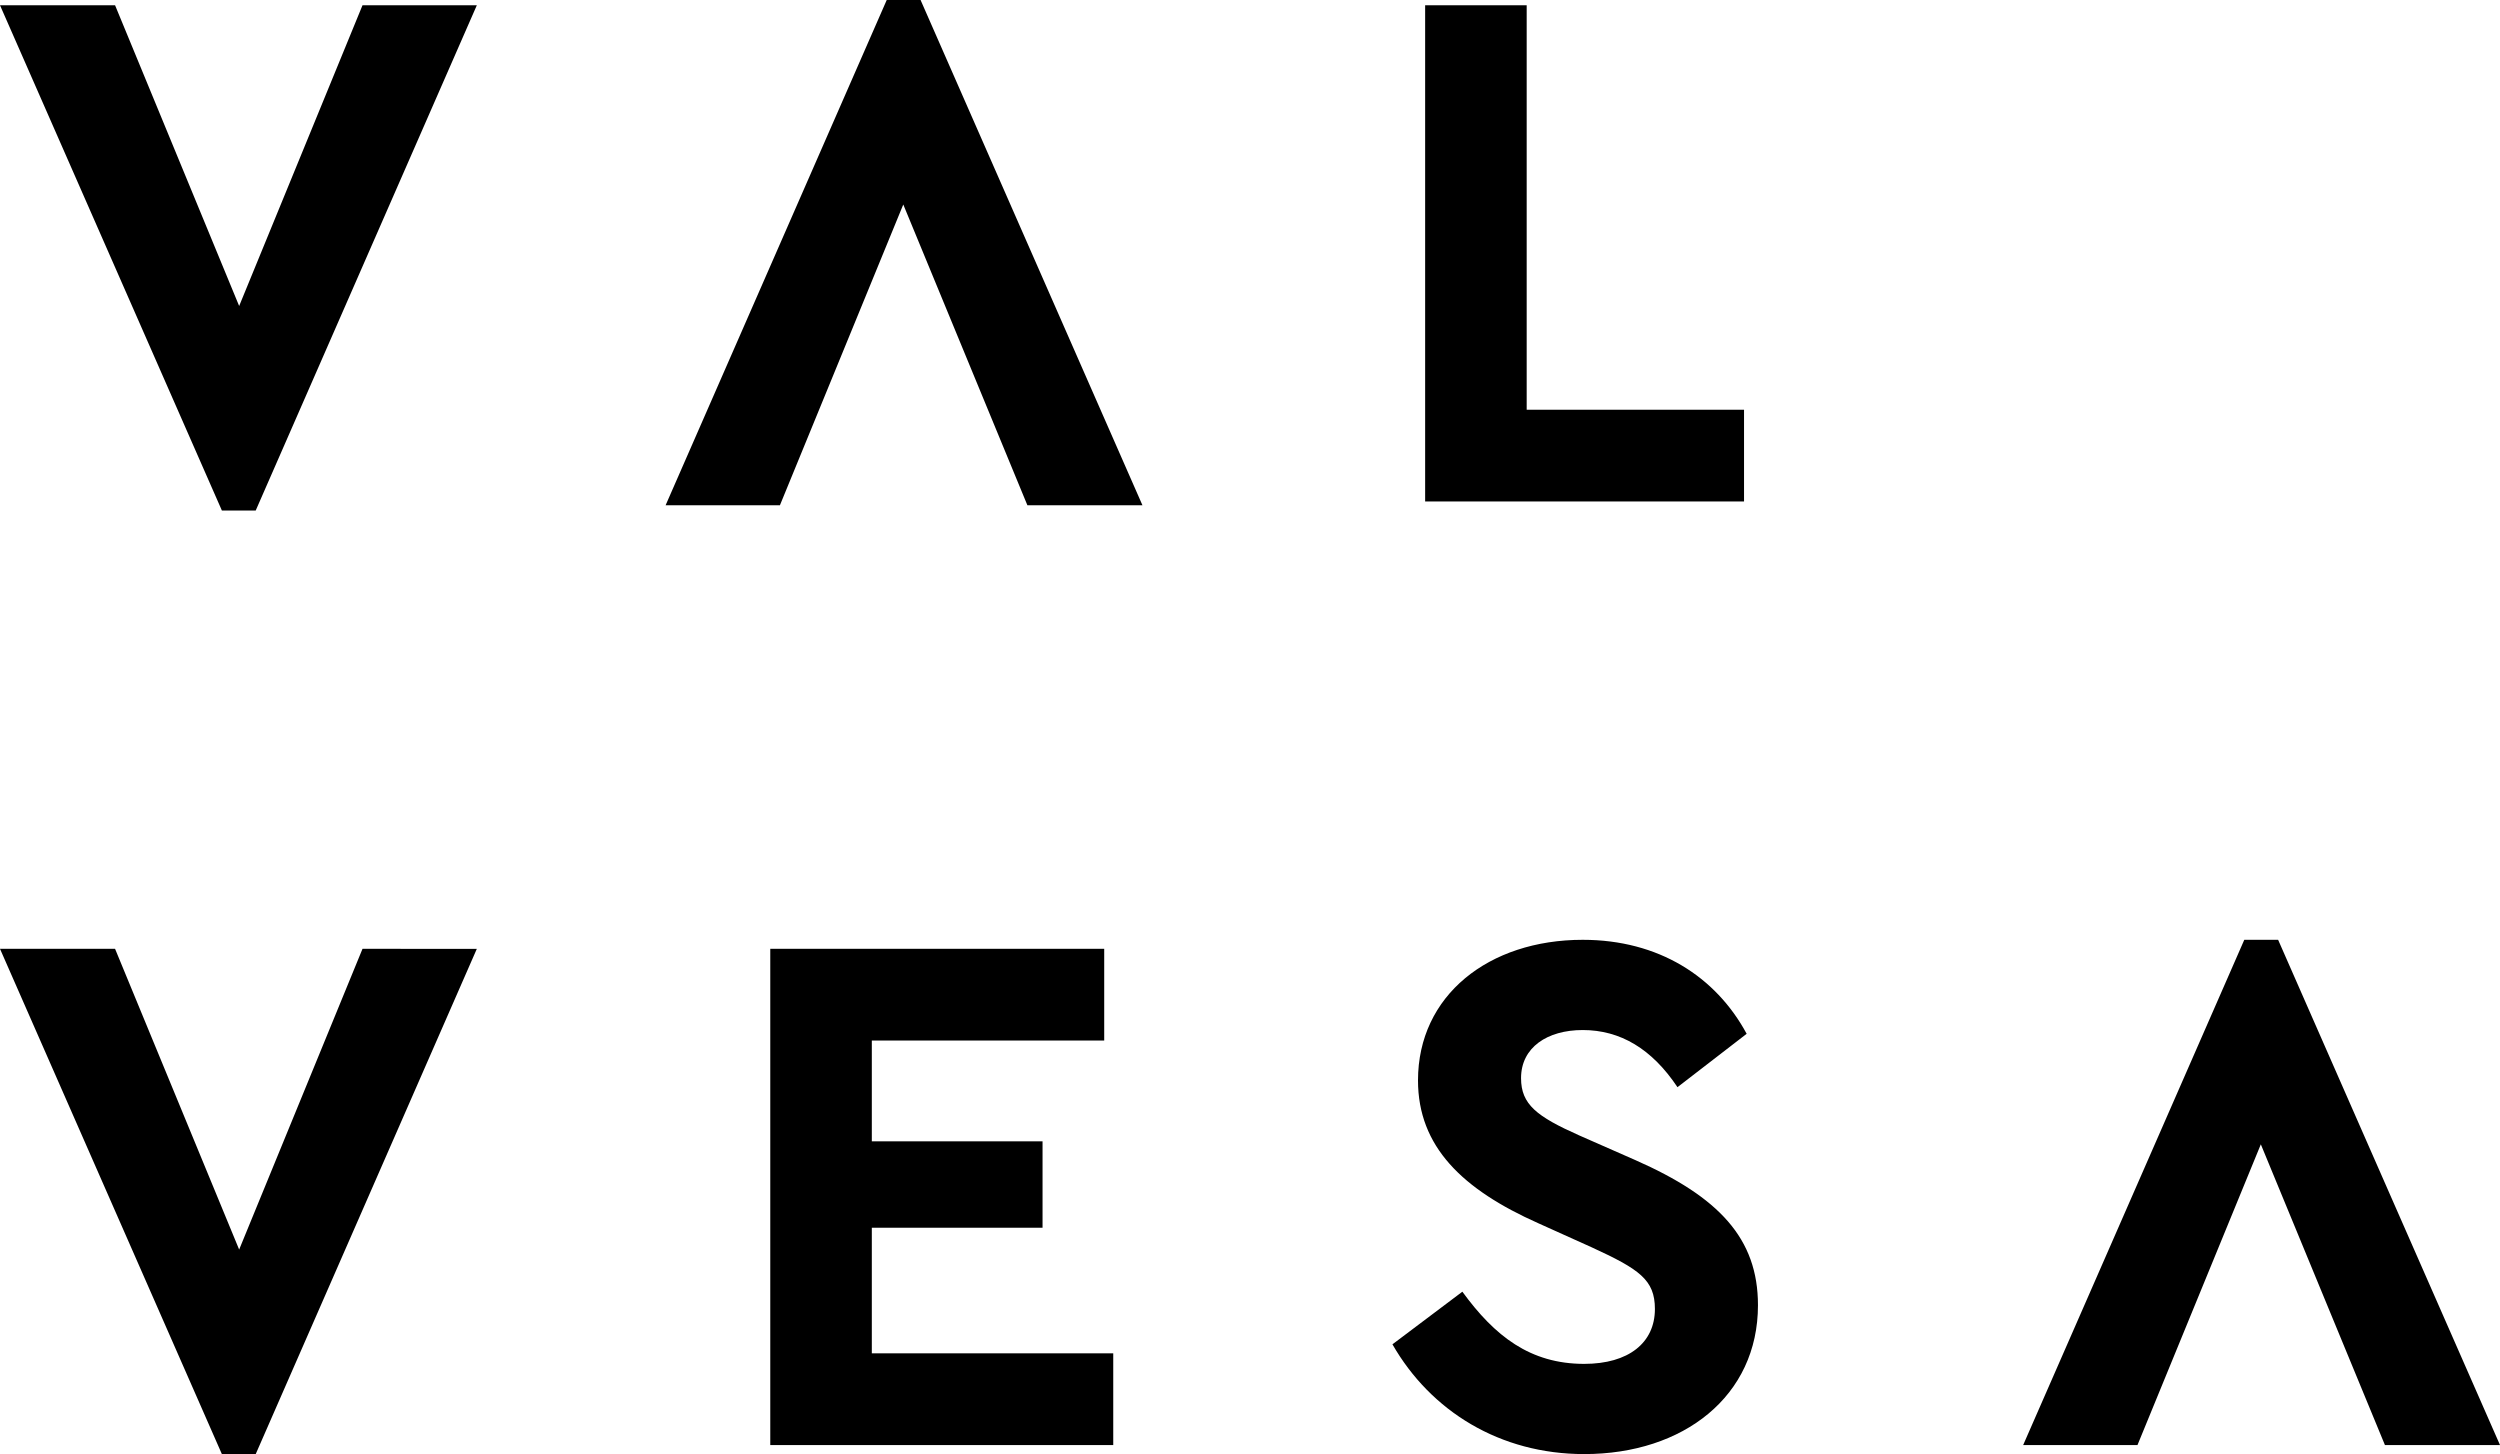 <svg xmlns="http://www.w3.org/2000/svg" width="750.058" height="436.259" viewBox="0 0 750.058 436.259">
  <g id="logogrey_svg" transform="translate(-546.072 -67.567)">
    <path id="Path_9" data-name="Path 9" d="M1768.96,210.22l-37.007,90.23-37.23-90.23H1660.2l66.567,151.586h10.154l66.34-151.586ZM2087.775,359.1h95.676v-27.52H2118.24V210.22h-30.465ZM1768.96,493.314l-37.007,90.229-37.23-90.229H1660.2L1726.767,644.9h10.154l66.34-151.586ZM1891.3,642.193h102.9V614.676h-72.435V577h51.223V551.063h-51.223V520.835h69.724V493.314H1891.3Zm186.665-30.224c11.509,20.074,32.267,32.931,57.541,32.931,29.787,0,52.124-17.367,52.124-44.664,0-20.074-11.733-32.481-36.78-43.536l-16.923-7.443c-12.637-5.638-17.377-9.249-17.377-17.143,0-9.249,7.9-14.436,18.5-14.436,11.282,0,20.758,5.638,28.432,17.143l20.758-16.015c-9.252-17.143-26.4-28.2-49.19-28.2-28.208,0-49.417,16.693-49.417,42.184,0,19.85,13.312,32.708,36.1,42.858l16.022,7.22c14.216,6.542,18.956,9.7,18.956,18.5,0,10.15-7.9,16.469-21.212,16.469-16.249,0-26.853-8.348-36.556-21.656Z" transform="translate(-1114.128 -141.075)"/>
    <path id="Path_10" data-name="Path 10" d="M2301.636,357.005l37.007-90.229,37.234,90.229H2410.4L2343.833,205.42H2333.68l-66.34,151.585Z" transform="translate(-1521.568 -137.853)"/>
    <path id="Path_11" data-name="Path 11" d="M3539.92,1214.256l37.007-90.229,37.234,90.229h34.523l-66.567-151.586h-10.154l-66.343,151.586Z" transform="translate(-2352.554 -713.137)"/>
  </g>
</svg>
